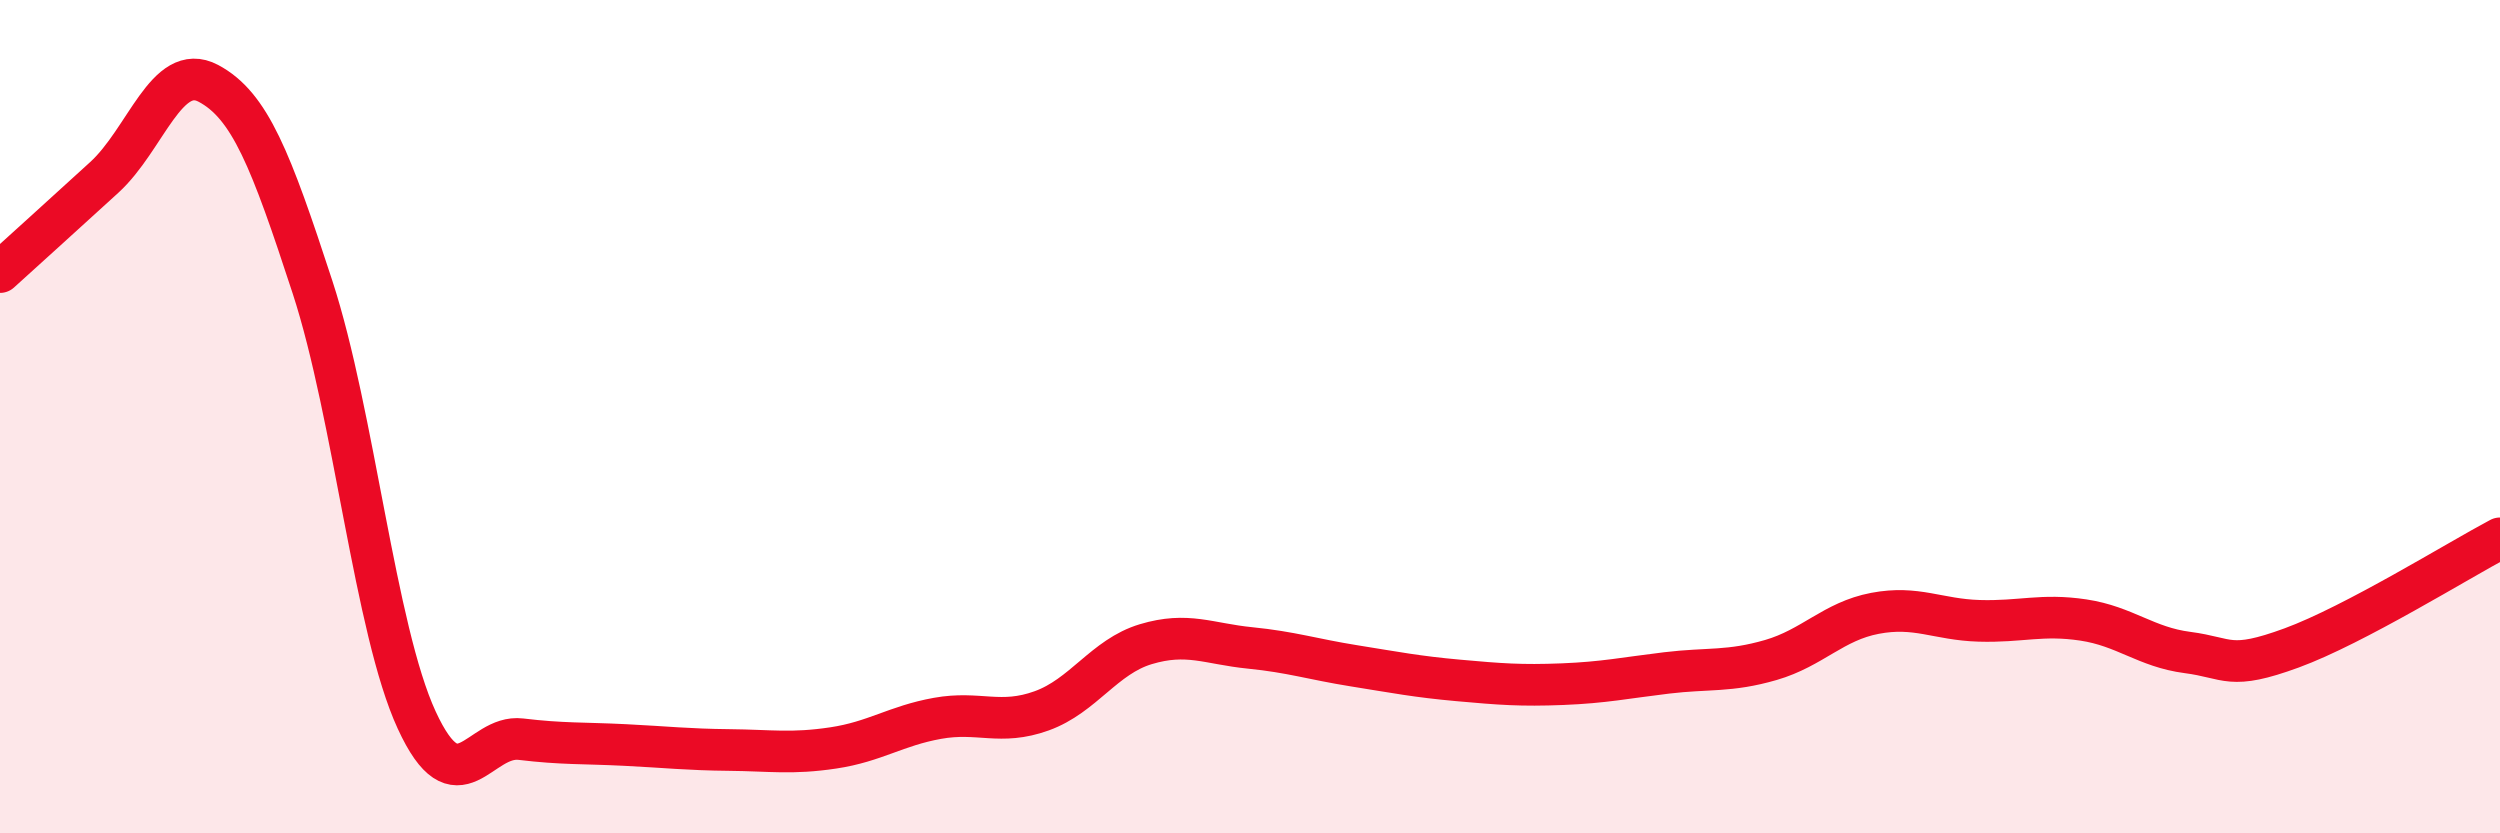 
    <svg width="60" height="20" viewBox="0 0 60 20" xmlns="http://www.w3.org/2000/svg">
      <path
        d="M 0,6.53 C 0.5,6.08 1.5,5.17 2.5,4.26 C 3.5,3.35 4,1.47 5,2 C 6,2.53 6.5,3.83 7.5,6.89 C 8.5,9.95 9,15.11 10,17.28 C 11,19.45 11.5,17.62 12.5,17.74 C 13.5,17.86 14,17.83 15,17.88 C 16,17.93 16.5,17.99 17.5,18 C 18.5,18.01 19,18.1 20,17.95 C 21,17.8 21.5,17.42 22.5,17.24 C 23.5,17.06 24,17.42 25,17.06 C 26,16.7 26.5,15.76 27.5,15.46 C 28.5,15.16 29,15.45 30,15.55 C 31,15.65 31.5,15.82 32.5,15.98 C 33.5,16.14 34,16.24 35,16.33 C 36,16.42 36.5,16.46 37.5,16.42 C 38.5,16.38 39,16.27 40,16.15 C 41,16.03 41.5,16.13 42.5,15.84 C 43.5,15.55 44,14.91 45,14.72 C 46,14.53 46.5,14.87 47.5,14.9 C 48.5,14.93 49,14.73 50,14.88 C 51,15.03 51.5,15.53 52.5,15.66 C 53.5,15.79 53.5,16.1 55,15.55 C 56.5,15 59,13.45 60,12.92L60 20L0 20Z"
        fill="#EB0A25"
        opacity="0.1"
        stroke-linecap="round"
        stroke-linejoin="round"
      />
      <path
        d="M 0,6.53 C 0.5,6.08 1.5,5.17 2.5,4.26 C 3.5,3.35 4,1.47 5,2 C 6,2.53 6.5,3.83 7.5,6.89 C 8.5,9.95 9,15.11 10,17.28 C 11,19.45 11.5,17.62 12.5,17.74 C 13.5,17.86 14,17.83 15,17.88 C 16,17.93 16.5,17.99 17.5,18 C 18.5,18.01 19,18.1 20,17.95 C 21,17.8 21.5,17.42 22.5,17.24 C 23.5,17.06 24,17.42 25,17.06 C 26,16.7 26.5,15.76 27.5,15.46 C 28.5,15.16 29,15.45 30,15.55 C 31,15.65 31.5,15.82 32.5,15.98 C 33.5,16.14 34,16.24 35,16.33 C 36,16.42 36.5,16.46 37.5,16.42 C 38.5,16.38 39,16.27 40,16.15 C 41,16.03 41.5,16.13 42.5,15.84 C 43.5,15.55 44,14.91 45,14.72 C 46,14.53 46.5,14.87 47.5,14.9 C 48.5,14.93 49,14.73 50,14.88 C 51,15.03 51.5,15.53 52.5,15.66 C 53.5,15.79 53.5,16.1 55,15.55 C 56.5,15 59,13.45 60,12.92"
        stroke="#EB0A25"
        stroke-width="1"
        fill="none"
        stroke-linecap="round"
        stroke-linejoin="round"
      />
    </svg>
  